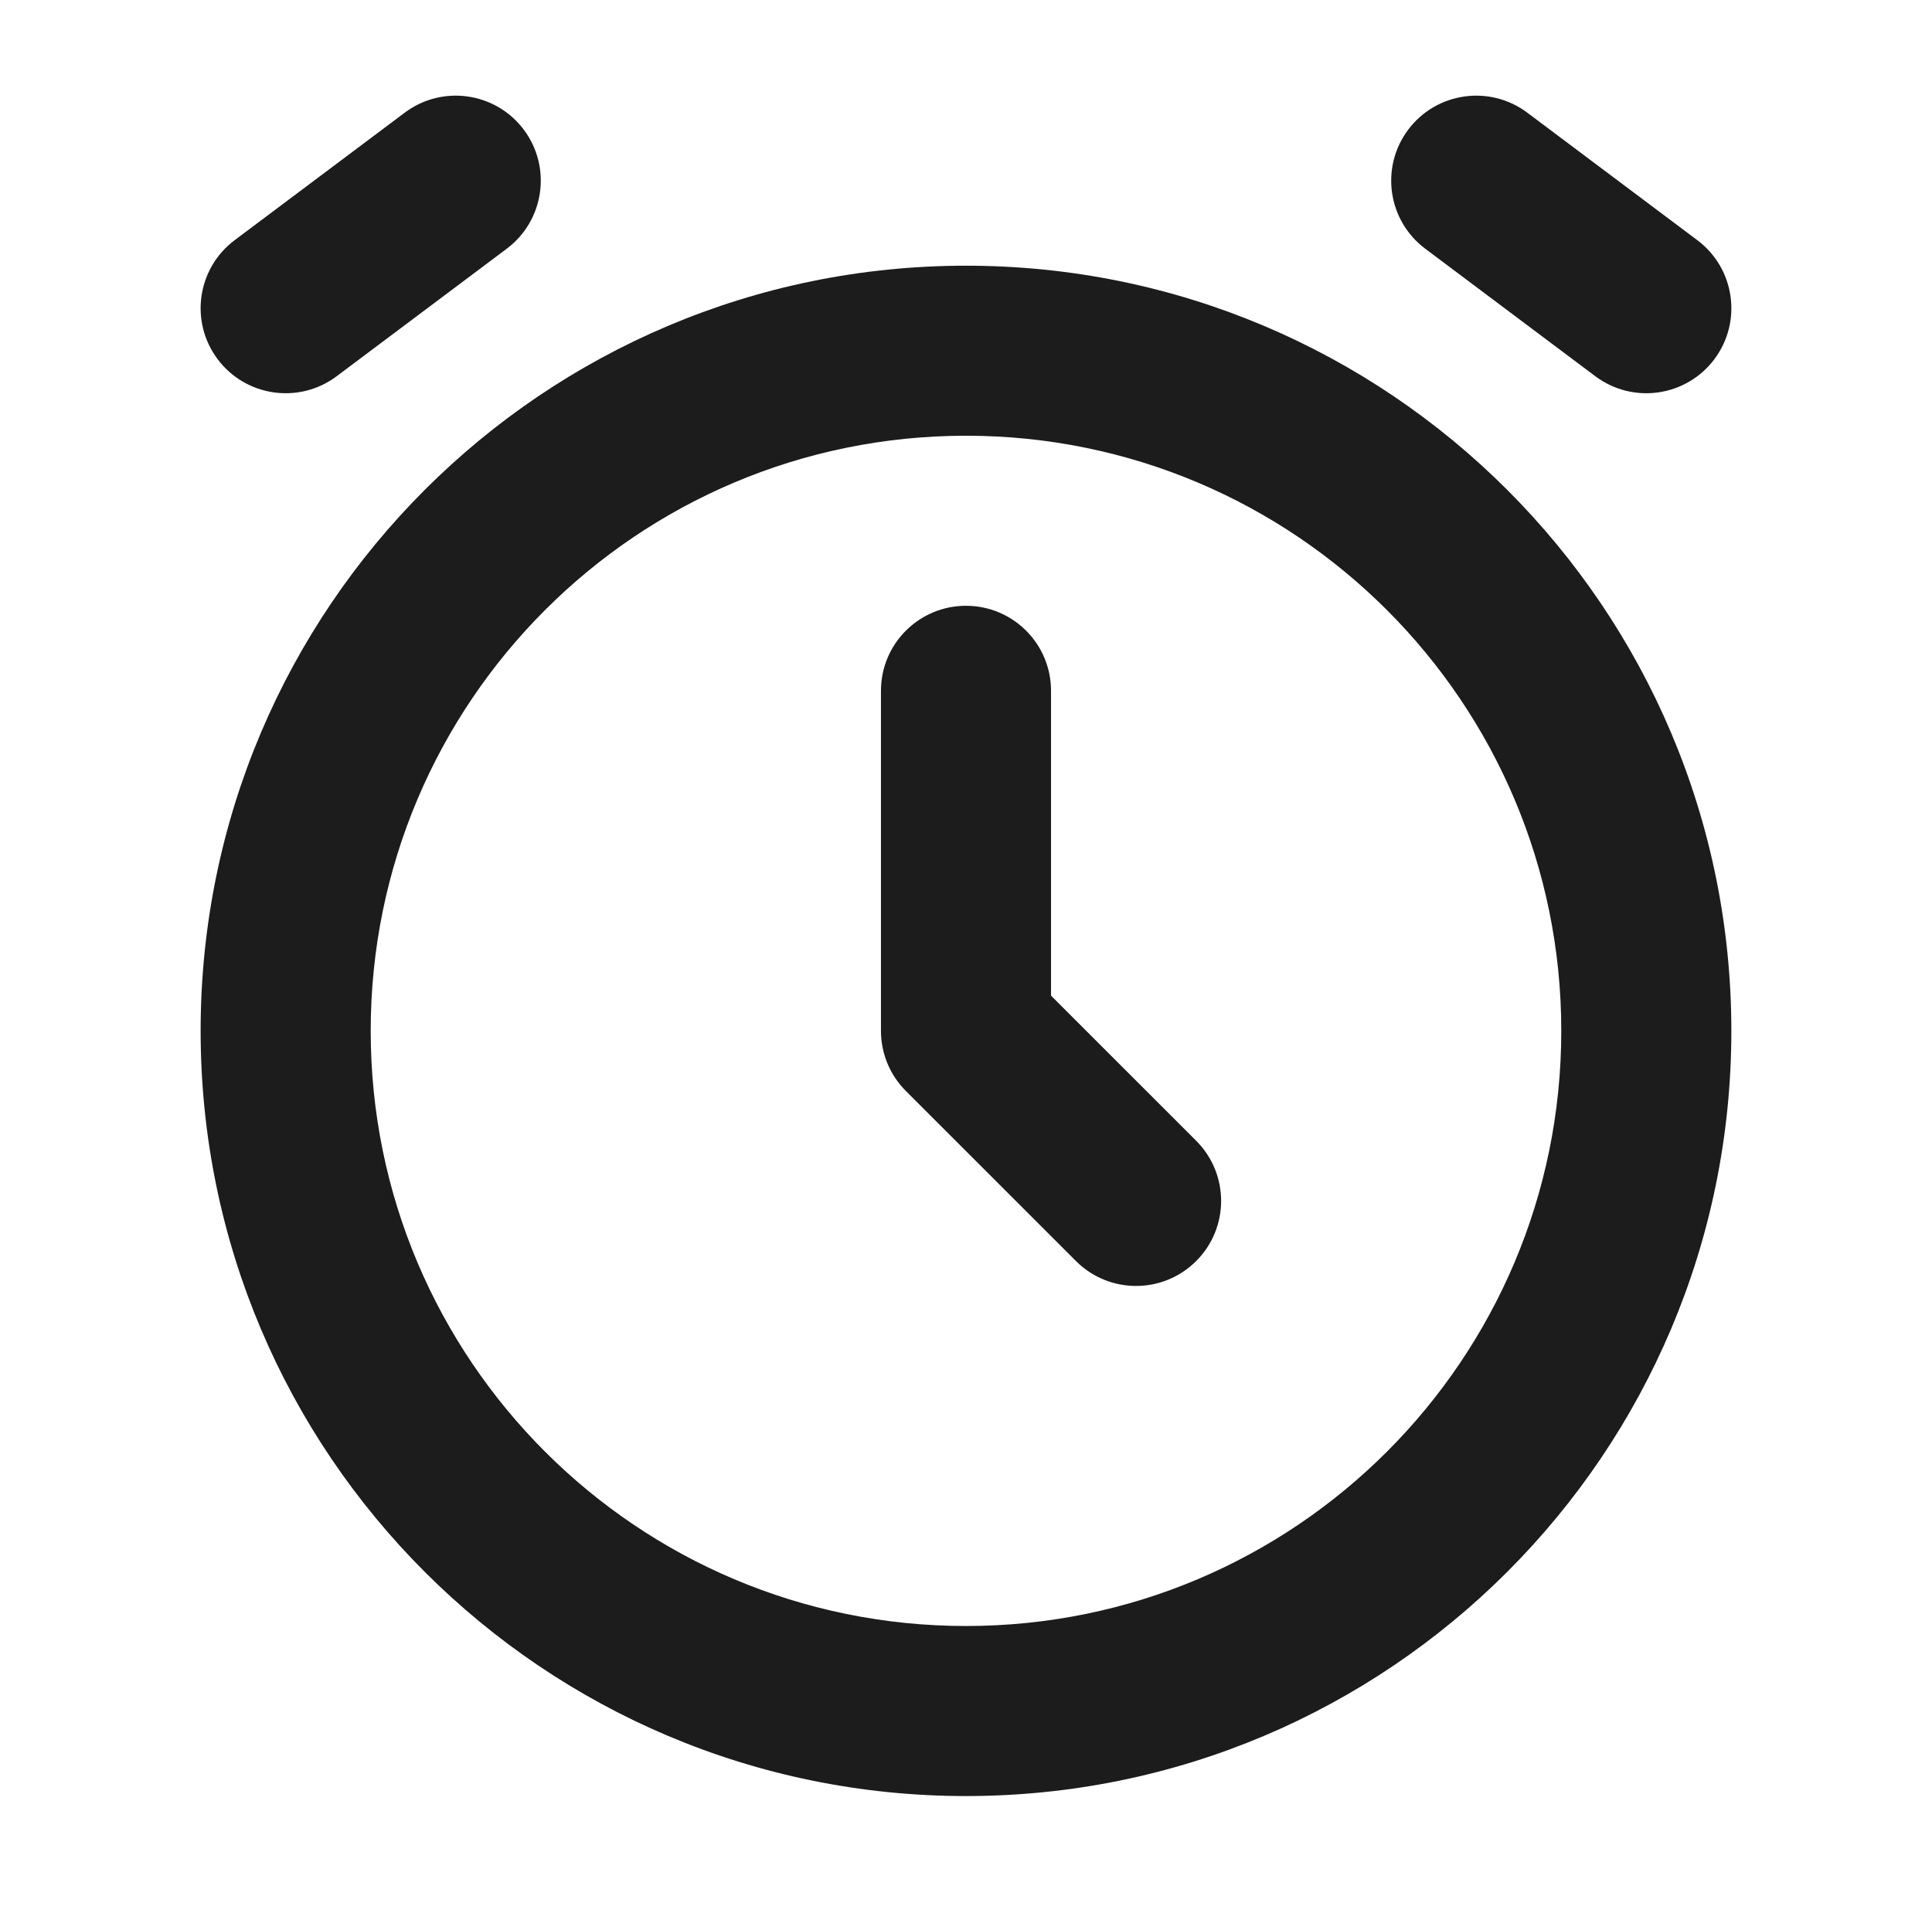 <svg width="104" height="103" viewBox="0 0 104 103" fill="none" xmlns="http://www.w3.org/2000/svg">
<g clip-path="url(#clip0_6722_222)">
<path fill-rule="evenodd" clip-rule="evenodd" d="M52 23.461C34.302 23.461 19.955 37.808 19.955 55.505C19.955 73.203 34.302 87.549 52 87.549C69.697 87.549 84.044 73.203 84.044 55.505C84.044 37.808 69.697 23.461 52 23.461ZM10.8 55.505C10.8 32.751 29.246 14.306 52 14.306C74.754 14.306 93.199 32.751 93.199 55.505C93.199 78.259 74.754 96.705 52 96.705C29.246 96.705 10.8 78.259 10.8 55.505Z" fill="#1C1C1C"/>
<path fill-rule="evenodd" clip-rule="evenodd" d="M52 32.617C54.528 32.617 56.577 34.666 56.577 37.194V53.609L64.392 61.424C66.18 63.212 66.18 66.11 64.392 67.898C62.604 69.686 59.706 69.686 57.918 67.898L48.763 58.742C47.904 57.884 47.422 56.719 47.422 55.505V37.194C47.422 34.666 49.471 32.617 52 32.617Z" fill="#1C1C1C"/>
<path d="M18.124 20.257C16.102 21.774 13.233 21.364 11.716 19.341C10.199 17.319 10.609 14.449 12.631 12.932L21.787 6.066C23.809 4.549 26.678 4.959 28.195 6.981C29.712 9.004 29.302 11.873 27.28 13.39L18.124 20.257Z" fill="#1C1C1C"/>
<path d="M82.213 6.066C80.19 4.549 77.321 4.959 75.804 6.982C74.287 9.004 74.697 11.874 76.72 13.391L85.875 20.257C87.898 21.774 90.767 21.364 92.284 19.342C93.801 17.319 93.391 14.45 91.368 12.933L82.213 6.066Z" fill="#1C1C1C"/>
</g>
<defs>
<clipPath id="clip0_6722_222">
<rect width="103" height="103" fill="white" transform="translate(0.5)"/>
</clipPath>
</defs>
</svg>
